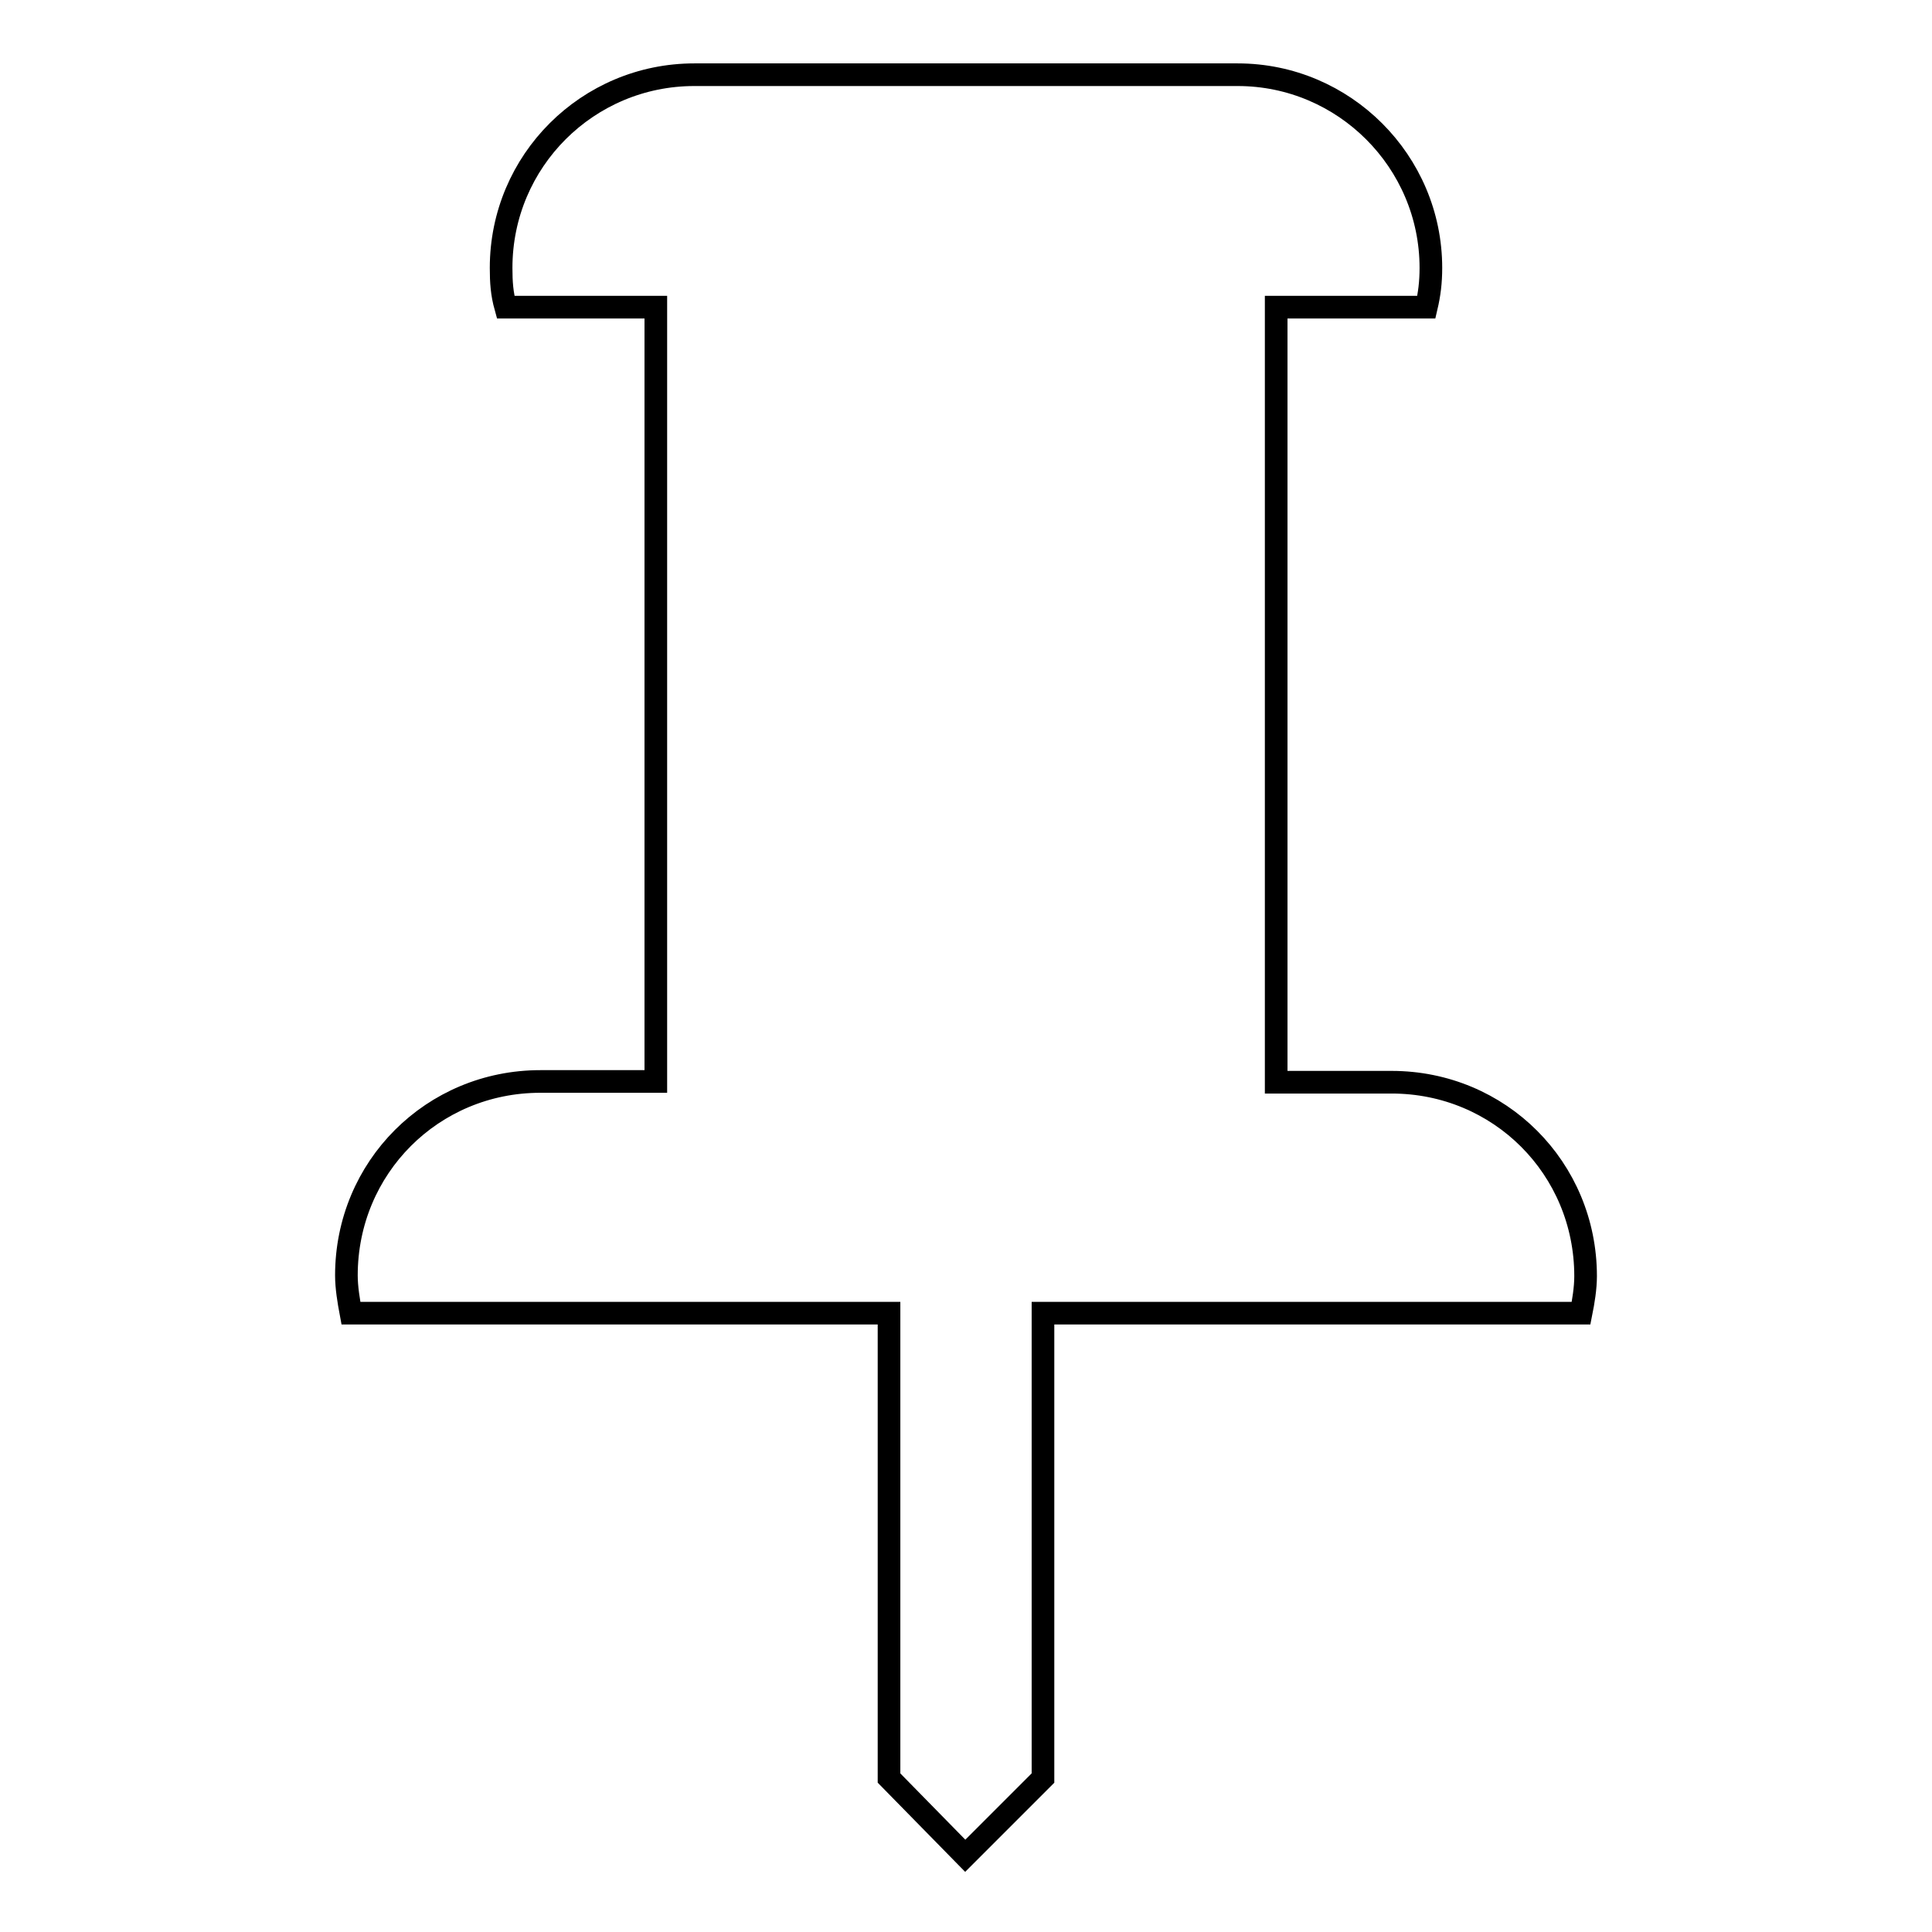 <?xml version="1.0" encoding="utf-8"?>
<!-- Svg Vector Icons : http://www.onlinewebfonts.com/icon -->
<!DOCTYPE svg PUBLIC "-//W3C//DTD SVG 1.1//EN" "http://www.w3.org/Graphics/SVG/1.1/DTD/svg11.dtd">
<svg version="1.1" xmlns="http://www.w3.org/2000/svg" xmlns:xlink="http://www.w3.org/1999/xlink" x="0px" y="0px" viewBox="0 0 256 256" enable-background="new 0 0 256 256" xml:space="preserve">
<g><g><path stroke-width="3" fill-opacity="0" stroke="#000000"  d="M210.1,169.1c0-14.3-11.4-25.7-25.7-25.7h-15.3V40.7H189c0.4-1.7,0.6-3.3,0.6-5.2c0-14.1-11.5-25.6-25.6-25.6H92c-14.1,0-25.6,11.4-25.6,25.6c0,1.9,0.1,3.4,0.6,5.2h19.9v102.6H71.6c-14.3,0-25.7,11.4-25.7,25.7c0,1.6,0.3,3.4,0.6,5h71.3v61.6l10.1,10.3l10.3-10.3v-61.6h71.3C209.8,172.5,210.1,170.7,210.1,169.1z"/></g></g>
</svg>